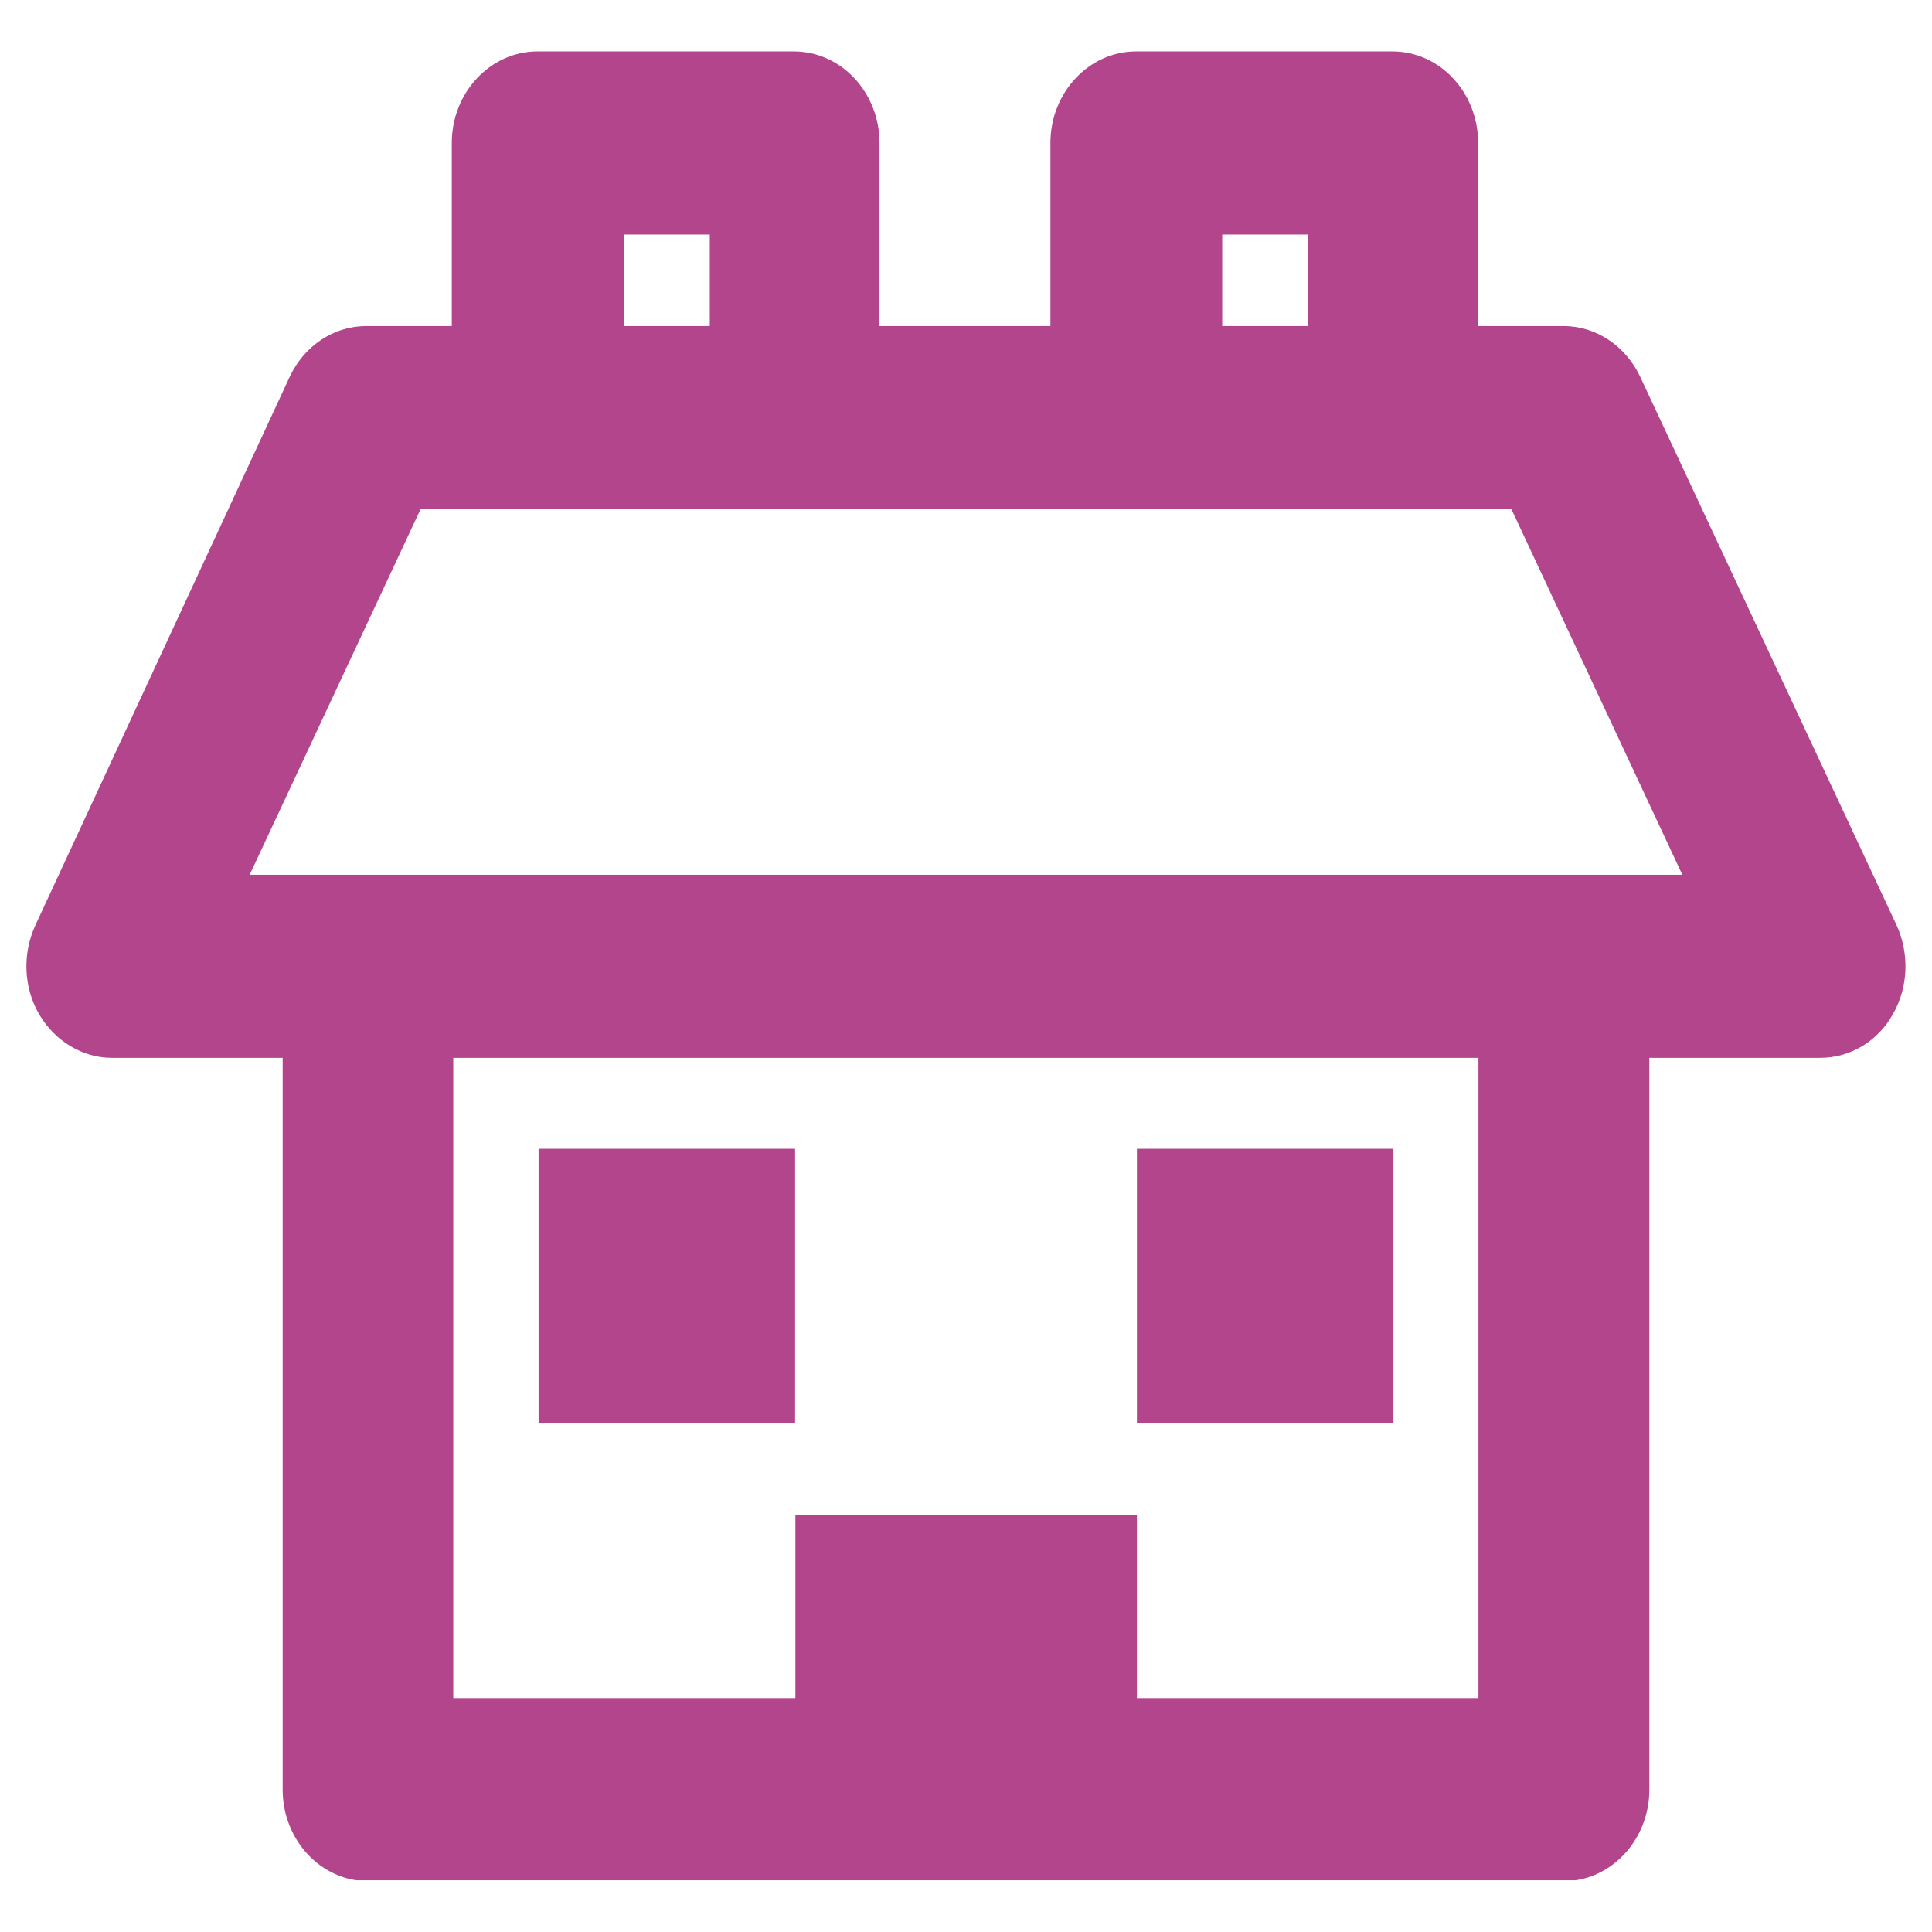 <?xml version="1.0" encoding="UTF-8"?>
<svg id="Layer_2" xmlns="http://www.w3.org/2000/svg" xmlns:xlink="http://www.w3.org/1999/xlink" viewBox="0 0 65 65">
  <defs>
    <style>
      .cls-1 {
        fill: none;
      }

      .cls-2 {
        clip-path: url(#clippath);
      }

      .cls-3 {
        fill: #b3458d;
      }
    </style>
    <clipPath id="clippath">
      <rect class="cls-1" x=".88" y="1.73" width="63.24" height="61.53" />
    </clipPath>
  </defs>
  <g class="cls-2">
    <g>
      <path class="cls-3" d="M63.81,31.13l-8.63-18.46c-.49-1.03-1.48-1.7-2.57-1.7h-2.88V4.81c0-1.7-1.29-3.08-2.88-3.08h-8.63c-1.58,0-2.88,1.38-2.88,3.08v6.16h-5.75V4.81c0-1.7-1.29-3.08-2.88-3.08h-8.63c-1.58,0-2.88,1.38-2.88,3.08v6.16h-2.88c-1.09,0-2.08,.66-2.57,1.7L1.19,31.13c-.44,.96-.4,2.09,.13,3,.53,.9,1.46,1.46,2.44,1.46h5.75v24.62c0,1.7,1.29,3.08,2.88,3.08H52.61c1.58,0,2.88-1.38,2.88-3.08v-24.62h5.75c1,0,1.93-.55,2.44-1.46,.53-.92,.56-2.05,.13-3ZM41.12,7.89h2.88v3.08h-2.88v-3.08Zm-20.12,0h2.88v3.08h-2.88v-3.08Zm17.25,49.24v-6.16h-11.49v6.16H15.25v-21.54H49.74v21.54h-11.49ZM8.4,29.43l5.75-12.3H50.85l5.75,12.3H8.4Z" />
      <path class="cls-3" d="M26.75,38.65h-8.63v9.24h8.63v-9.24Z" />
      <path class="cls-3" d="M46.88,38.65h-8.63v9.24h8.63v-9.24Z" />
    </g>
  </g>
</svg>